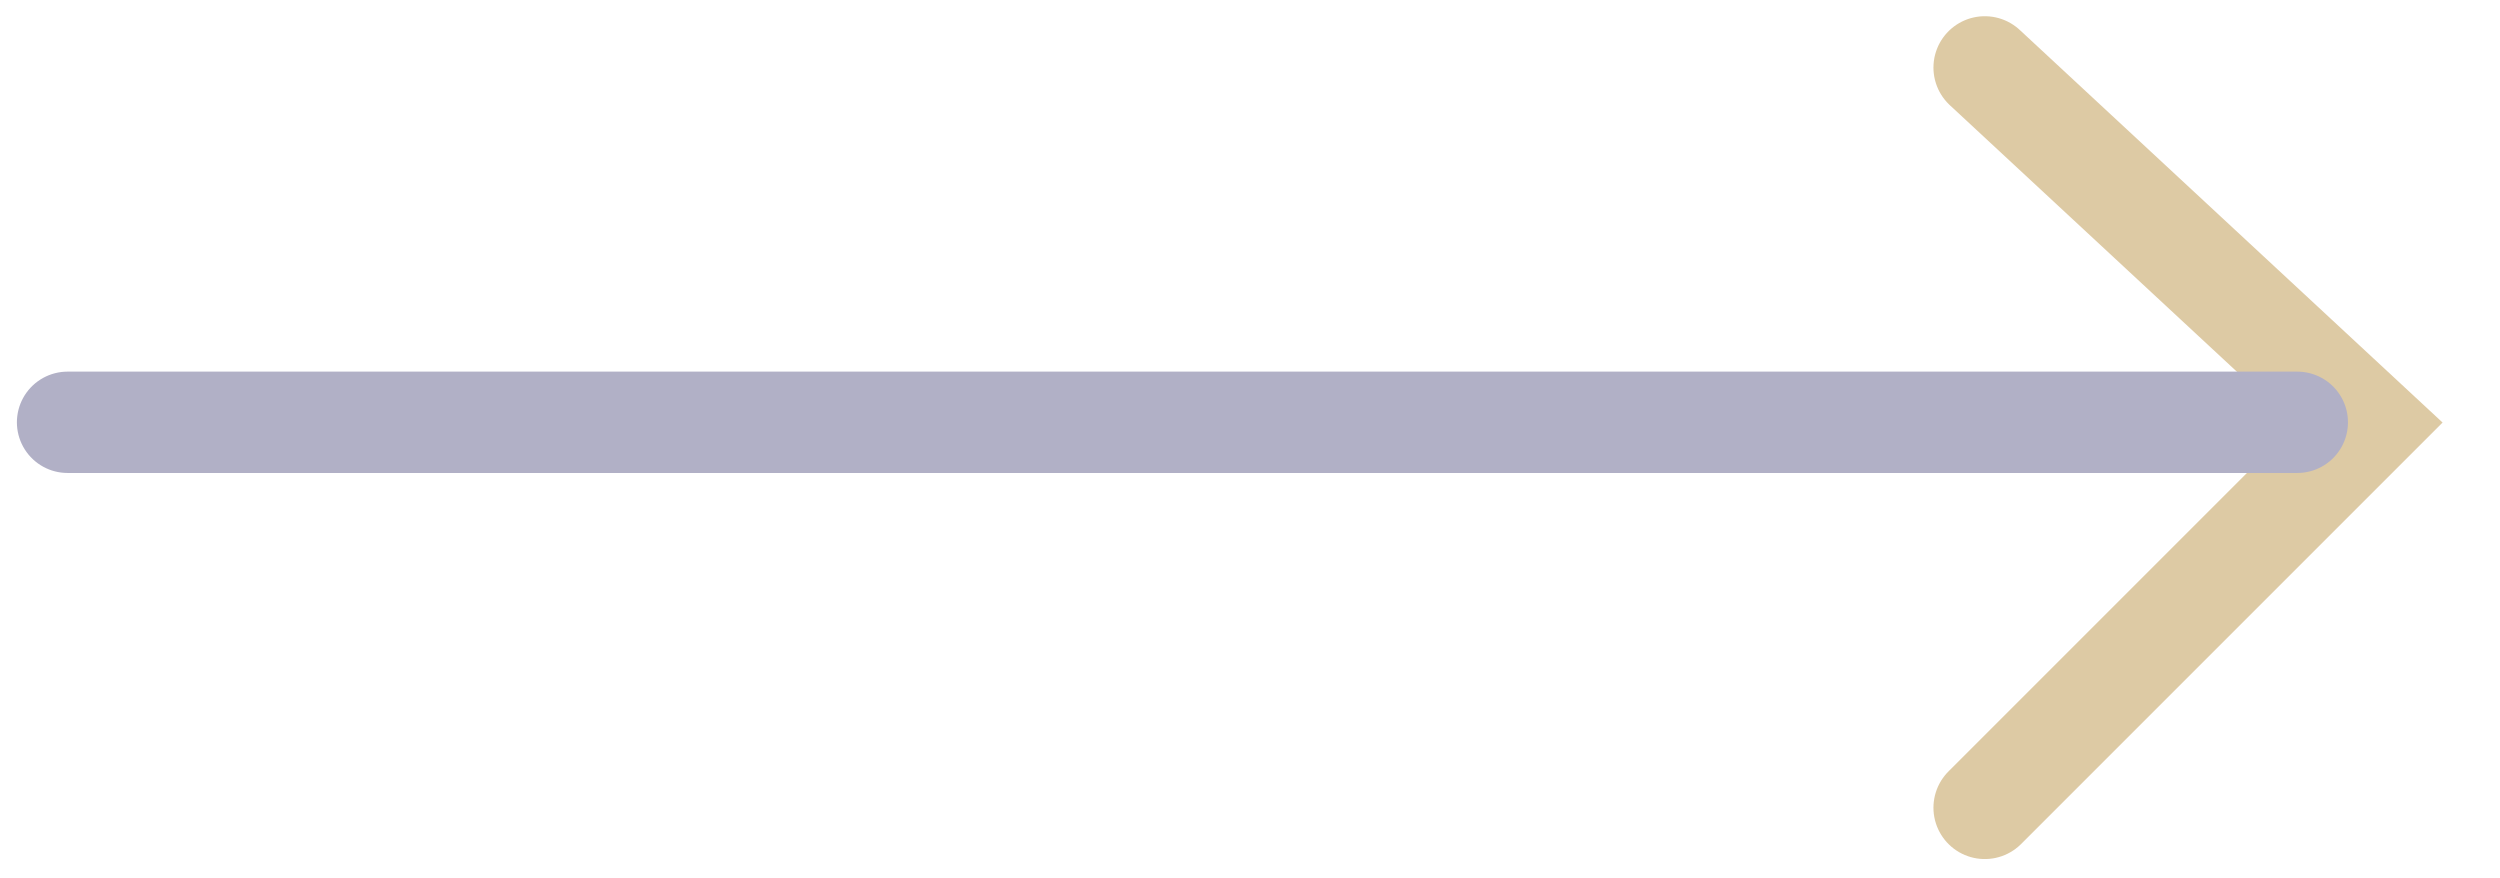 <svg width="37" height="13" viewBox="0 0 37 13" fill="none" xmlns="http://www.w3.org/2000/svg">
<g opacity="0.4">
<path d="M29.375 1L35.055 6.274L29.375 11.954" stroke="#AB7A1C" stroke-width="1.52" stroke-linecap="round"/>
<path d="M34 6.25L1 6.25" stroke="#3D3A70" stroke-width="1.5" stroke-linecap="round"/>
</g>
</svg>